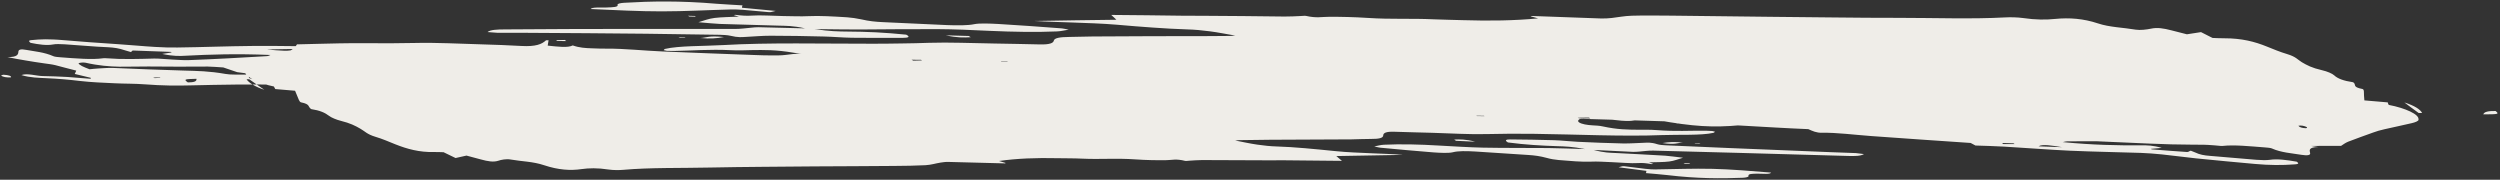 <svg xmlns="http://www.w3.org/2000/svg" width="612" height="44" viewBox="0 0 612 44" fill="none"><rect x="0" y="0" width="612" height="44" fill="#333333" stroke="none"/><path d="M592.075 29.299C592.054 29.646 591.24 29.946 590.423 30.141C588.238 30.667 585.908 31.125 583.738 31.634C582.683 31.857 581.789 32.132 580.975 32.432C578.892 33.178 576.809 33.923 574.807 34.695C574.103 34.989 573.64 35.36 573.097 35.706C568.692 35.705 564.366 35.731 559.961 35.73C557.236 35.728 554.445 35.685 551.67 35.626C546.548 35.499 541.506 35.398 536.562 35.412C529.954 35.412 522.825 34.973 515.955 34.701C512.115 34.549 508.21 34.356 504.256 34.106C499.905 33.831 497.739 34.446 495.992 35.279C495.946 35.326 495.709 35.354 495.121 35.311C495.489 34.93 495.857 34.549 496.221 34.062C493.263 33.758 490.463 33.399 488.644 33.98C487.008 33.392 485.134 33.268 483.214 33.192C481.707 33.124 480.199 33.056 478.756 33.029C473.462 32.972 467.768 32.35 462.371 32.073C453.276 31.606 444.326 31.207 435.28 30.798C433.566 30.726 431.852 30.654 430.108 30.613C428.665 30.587 427.127 30.55 425.974 30.658C419.307 31.263 414.544 30.981 405.776 29.413C405.036 29.529 404.131 29.488 402.238 29.275C401.761 29.226 401.093 29.157 400.921 29.227C399.159 30.075 395.172 29.315 392.009 29.006C388.956 28.691 385.937 28.45 382.968 28.266C380.094 28.091 377.254 27.991 374.513 28.005C373.467 28.002 373.1 28.383 372.064 28.695C371.224 28.696 369.735 28.717 367.85 28.714C367.68 27.911 371.972 28.79 370.636 27.675C369.285 27.553 367.583 27.36 366.091 27.276L359.614 26.922L353.202 26.61L340.393 25.97C336.091 25.753 331.855 25.578 327.649 25.371L314.889 24.788C310.366 24.584 305.828 24.395 301.21 24.181C296.687 23.976 291.988 23.736 287.515 23.589C281.328 23.37 275.27 23.234 269.052 23.046C264.247 22.917 259.601 22.84 254.796 22.711C250.07 22.608 245.264 22.479 240.524 22.391C237.432 22.334 234.355 22.262 231.168 22.195C228.076 22.138 224.889 22.071 221.877 22.04C217.644 21.97 213.636 21.993 209.387 21.939C201.588 21.868 193.759 21.828 185.77 21.738C172.818 21.572 159.756 21.412 146.552 21.29C141.448 21.252 135.959 21.07 130.905 21.09C123.759 21.104 116.662 21.175 109.886 21.35C102.159 21.53 94.943 21.834 87.06 22.069C84.796 22.132 82.246 22.166 79.612 22.069C78.2 22.01 75.926 21.758 74.568 21.426C72.172 20.865 70.424 20.719 68.649 20.711C65.099 20.694 61.358 20.657 57.858 20.698C55.957 20.711 54.136 20.75 52.219 20.78C50.398 20.819 48.577 20.858 46.646 20.903C43.305 20.995 39.66 20.969 35.561 20.651C32.924 20.448 30.66 20.512 28.057 20.383C25.248 20.25 22.408 20.15 19.576 19.823C16.76 19.48 14.234 19.271 11.52 19.149C9.52 19.047 7.333 19.031 5.236 18.378C6.692 17.848 8.808 18.59 10.457 18.62C12.408 18.664 14.453 18.718 16.534 18.845C18.407 18.969 20.251 19.124 22.189 19.289L22.213 19.047C20.935 18.74 19.642 18.45 18.299 18.102C18.465 17.822 18.549 17.516 18.669 17.284C16.72 16.804 15.152 16.363 13.554 15.953C12.707 15.744 11.753 15.645 10.925 15.525C9.349 15.31 7.804 15.063 6.274 14.801C5.557 14.675 4.744 14.538 4.027 14.412C3.325 14.27 2.528 14.118 1.826 13.975C4.315 14.005 4.466 13.305 4.506 12.61C4.569 12.11 5.134 11.959 6.458 12.218C8.595 12.613 10.77 12.75 13.133 13.78C13.423 13.914 14.297 13.987 14.885 14.03C16.633 14.175 18.602 14.309 20.411 14.391C22.22 14.472 23.915 14.455 25.256 14.262C25.382 14.24 25.603 14.228 25.794 14.247C28.05 14.41 30.08 14.48 31.997 14.45C33.993 14.447 35.845 14.376 37.776 14.331C38.948 14.312 40.746 14.515 42.253 14.583C43.555 14.647 44.921 14.753 45.998 14.725C52.519 14.489 58.845 14.129 65.297 13.747C65.74 13.723 65.863 13.596 66.207 13.457C57.734 13.106 51.324 13.336 45.36 13.646C44.031 13.719 42.481 13.803 39.704 13.202C40.445 13.087 41.297 12.965 42.053 12.834L41.763 12.699C40.225 12.662 38.622 12.584 37.099 12.532C35.576 12.48 34.053 12.428 32.641 12.369C32.229 12.361 32.331 12.582 32.067 12.746C31.747 12.644 31.155 12.495 30.675 12.341C29.104 11.795 27.879 11.651 26.593 11.571L23.799 11.422L21.051 11.226C19.177 11.103 17.525 10.967 15.857 10.847C14.762 10.787 13.651 10.742 12.99 10.883C12.219 11.031 11.379 11.032 10.409 10.949C9.455 10.851 8.452 10.695 7.494 10.491C6.763 9.944 7.252 9.873 7.726 9.817C8.784 9.699 9.78 9.644 11.063 9.619C11.696 9.615 12.315 9.626 13.013 9.664C13.712 9.701 14.425 9.722 15.189 9.801C19.352 10.16 23.959 10.496 28.993 10.823C30.374 10.913 31.916 11.055 33.393 11.155C34.95 11.28 36.507 11.406 37.999 11.49C39.889 11.598 41.713 11.663 43.423 11.63C49.474 11.556 55.377 11.309 62.046 11.246C64.913 11.21 68.02 11.251 71.238 11.286C74.345 11.327 77.547 11.378 80.67 11.403C83.476 11.431 86.072 11.349 88.717 11.325C89.583 11.624 90.143 11.804 90.544 11.933C100.01 12.124 109.286 12.294 118.851 12.6C123.531 12.751 128.805 13.155 132.68 12.944C134.23 12.859 135.576 13.312 136.922 13.766C149.077 13.78 162.569 14.473 173.888 14.156L171.822 14.449L172.207 14.594L186.106 14.648L198.833 14.721C199.657 14.736 200.753 14.796 200.986 14.663C201.391 14.461 201.713 14.127 201.084 13.8C200.341 13.375 198.655 13.166 197.322 13.133C196.402 13.108 195.261 13.095 194.288 12.907C189.97 12.165 186.977 12.223 183.999 12.265C182.399 12.292 180.834 12.393 178.945 12.285C173.532 12.024 169.599 12.404 165.022 12.473C164.484 12.487 163.881 12.46 163.262 12.449C163.262 12.449 163.007 12.387 162.48 12.281C162.572 12.185 162.6 12.049 162.772 11.979C166.168 11.177 172.225 11.313 177.113 11.031C188.12 10.385 201.331 10.718 213.722 10.704C216.131 10.707 218.364 10.676 220.708 10.638C223.037 10.617 225.3 10.553 227.469 10.48C232.344 10.319 237.978 10.569 243.352 10.652C247.047 10.736 250.693 10.762 254.468 10.873C257.021 10.944 257.847 10.523 257.971 9.959C258.092 9.291 259.463 9.065 261.792 9.043C263.693 9.03 265.56 8.943 267.461 8.93L279.581 8.87L285.681 8.853C287.678 8.85 289.769 8.856 291.766 8.852C294.904 8.862 297.992 8.814 301.05 8.797C301.573 8.799 301.951 8.733 302.394 8.709C300.227 8.346 298.216 7.929 296.164 7.664C294.301 7.42 292.378 7.239 290.634 7.199C287.874 7.124 285.015 6.934 282.157 6.744C279.298 6.554 276.39 6.306 273.387 6.049C269.7 5.738 266.116 5.648 262.578 5.51C259.547 5.389 256.551 5.342 253.185 5.135C259.82 4.998 266.6 4.929 273.299 4.835C272.793 4.381 272.546 4.093 272.024 3.655C277.872 3.682 283.755 3.783 289.667 3.851C291.221 3.872 292.805 3.861 294.374 3.865C297.703 3.894 301.047 3.907 304.375 3.936L314.441 4.049C315.9 4.06 317.133 3.978 318.446 3.921C318.874 3.913 319.378 3.825 319.729 3.896C322.315 4.477 323.507 4.111 325.393 4.114C328.34 4.103 331.527 4.17 334.783 4.384C340.595 4.774 345.402 4.466 351.021 4.731C353.433 4.84 355.731 4.851 358.063 4.934C364.678 5.145 370.855 5.048 376.525 4.498C375.949 4.334 375.373 4.17 374.702 3.996C374.733 3.964 374.809 3.885 375.096 3.914C380.775 4.116 386.439 4.333 392.023 4.525C392.943 4.55 393.749 4.476 394.555 4.402C396.197 4.222 397.549 3.908 399.496 3.847C402.52 3.757 405.929 3.812 409.162 3.831C417.167 3.906 425.236 4.022 433.225 4.113C438.52 4.17 443.814 4.227 449.013 4.274C454.308 4.332 459.507 4.379 464.657 4.369C473.467 4.369 482.685 4.709 490.878 4.262C492.096 4.195 493.856 4.22 495.241 4.415C498.362 4.877 500.897 4.859 503.108 4.633C506.583 4.293 510.014 4.542 513.587 5.731C516.439 6.689 519.752 6.734 522.812 7.259C523.896 7.441 525.568 7.229 526.497 7.028C528.101 6.669 529.631 6.932 531.565 7.428C532.827 7.751 533.994 8.063 535.352 8.395C536.456 8.23 537.449 8.07 538.805 7.861C539.803 8.348 540.562 8.758 541.625 9.287C542.339 9.308 543.419 9.384 544.48 9.372C548.79 9.362 551.971 10.197 554.91 11.39C556.5 12.026 558.059 12.693 559.931 13.253C562.044 13.89 562.431 14.576 563.483 15.226C564.759 15.969 565.921 16.613 568.412 17.184C569.705 17.474 570.959 18.023 571.401 18.435C572.219 19.218 573.664 19.786 576.053 20.137C576.959 20.72 575.679 21.286 578.341 21.788C578.612 21.833 578.672 22.206 578.679 22.416C578.669 23.079 578.74 23.767 578.798 24.576C580.832 24.751 582.58 24.897 584.519 25.062C584.541 25.256 584.643 25.476 584.761 25.68C588.843 26.451 592.254 28.025 592.041 29.225L592.075 29.299ZM65.307 12.106C68.295 12.38 71.443 12.704 71.816 11.992L65.307 12.106ZM39.311 19.047L39.086 18.954L37.486 18.981L37.871 19.125L39.311 19.047ZM62.654 19.097C62.604 19.04 61.807 18.887 60.88 18.652C60.967 18.888 60.845 19.015 61.119 19.166C61.248 19.249 61.966 19.375 62.492 19.482C62.615 19.355 62.722 19.244 62.654 19.097ZM62.706 18.282C61.226 18.077 59.634 17.878 58.059 17.663C56.953 17.287 55.927 16.936 54.661 16.509C53.36 16.445 51.928 16.297 50.883 16.294C46.035 16.318 41.186 16.341 36.319 16.276C33.926 16.256 31.727 16.361 29.238 16.331C26.78 16.27 24.128 16.084 20.95 15.354C20.424 15.248 19.507 15.328 19.259 15.477C19.136 15.604 19.654 15.937 20.058 16.17C20.462 16.404 21.167 16.651 21.922 16.956C22.617 16.888 23.217 16.81 23.992 16.768C25.194 16.718 26.378 16.578 27.79 16.636C33.535 16.879 39.39 17.116 45.211 17.28C48.272 17.369 51.188 17.39 55.221 18.103C55.843 18.22 56.556 18.241 57.175 18.253C59.03 18.287 60.74 18.254 62.515 18.262L62.706 18.282ZM98.247 17.757C95.866 17.616 93.709 17.568 91.873 17.623C86.188 17.753 79.573 17.542 74.98 18.063C74.159 18.153 72.922 18.131 71.75 18.149C68.852 18.217 65.97 18.269 62.992 18.311C64.773 18.966 66.7 19.252 68.505 19.229C70.422 19.2 72.243 19.161 73.919 19.054C77.905 18.837 81.312 18.35 85.797 18.376C90.694 18.41 93.83 17.877 98.247 17.757ZM117.205 17.459C112.437 17.509 108.318 17.538 104.184 17.583L105.083 17.956C109.625 18.249 113.378 18.165 117.115 18.096C117.543 18.088 117.231 17.759 117.205 17.459ZM154.924 17.613C143.255 17.422 131.57 17.247 121.156 17.605C134.285 18.348 144.814 18.09 154.924 17.613ZM218.813 17.061L218.233 16.792C214.821 16.632 211.279 16.389 208.172 16.348C199.469 16.236 191.056 16.259 182.467 16.246C181.833 16.25 181.054 16.187 180.261 16.14C177.864 16.015 175.497 15.859 173.196 15.743C172.085 15.699 170.959 15.67 170.039 15.645C169.702 15.994 169.38 16.328 168.997 16.725C172.696 16.914 175.544 16.789 178.663 16.709C183.08 16.588 188.092 16.721 192.863 16.777C201.28 16.859 209.747 16.999 218.198 17.155C218.515 17.152 218.687 17.083 218.843 17.029L218.813 17.061ZM129.127 8.037C138.731 8.085 148.416 8.158 158.18 8.257C164.204 8.32 170.196 8.414 176.285 8.518C176.999 8.54 178.109 8.584 178.7 8.733C180.825 9.249 181.627 9.069 182.719 9.025C184.697 8.932 186.45 8.746 188.652 8.746C192.851 8.743 197.275 8.832 201.684 8.938C203.841 8.986 206.352 9.21 208.524 9.242C212.772 9.296 216.987 9.277 221.09 9.263C222.152 9.25 223.034 9.097 221.841 8.485C219.265 8.219 216.819 8.037 214.422 7.912C212.025 7.787 209.758 7.745 207.57 7.729C205.288 7.703 203.1 7.687 199.453 7.119C203.511 7.153 206.999 7.234 210.263 7.221C216.696 7.186 222.968 7.099 229.545 7.132C231.526 7.144 233.683 7.192 235.809 7.271C237.935 7.351 240.141 7.456 242.252 7.552C248.187 7.815 253.657 7.908 258.689 7.693C259.781 7.649 260.518 7.428 261.622 7.262C260.649 7.075 260.233 6.962 259.932 6.948C254.738 6.57 249.574 6.159 244.399 5.87C242.208 5.749 239.765 5.671 238.6 5.9C236.885 6.265 234.396 6.235 231.762 6.138C226.621 5.922 221.43 5.649 216.194 5.423C214.385 5.341 212.747 5.19 210.783 4.725C209.745 4.496 208.36 4.301 207.376 4.234C204.009 4.026 200.643 3.819 197.891 3.954C196.119 4.051 193.802 3.951 191.726 3.929C189.141 3.89 186.107 3.664 184.068 3.821C182.724 3.909 181.644 3.832 180.053 3.633C179.862 3.614 179.801 3.677 179.66 3.715C180.155 3.853 180.556 3.982 180.892 4.069C178.803 4.168 176.585 4.184 174.912 4.395C173.351 4.601 172.429 5.012 170.97 5.438C173.21 5.617 174.912 5.81 176.229 5.858C181.019 6.003 185.824 6.132 190.615 6.277C192.344 6.333 193.989 6.258 197.102 6.946C192.804 6.835 189.235 6.728 185.731 6.664C185.017 6.643 184.513 6.73 183.944 6.776C182.585 6.881 181.435 7.094 179.866 7.089C171.579 7.09 163.307 7.075 155.019 7.076C144.418 7.082 133.898 7.115 123.537 7.199C121.747 7.206 120.006 7.271 119.344 7.849C120.71 7.955 121.378 8.024 121.79 8.031C124.294 8.045 126.638 8.007 129.142 8.021L129.127 8.037ZM178.599 2.313C179.565 2.291 180.691 2.32 181.867 2.406C183.916 2.565 186.19 2.817 188.24 2.976C188.717 3.025 188.981 2.86 189.894 2.675C186.524 2.362 184.123 2.132 181.628 1.892C181.651 1.65 181.679 1.513 181.767 1.313C179.496 1.166 177.481 1.08 175.432 0.921C166.421 0.149 159.248 0.3 152.795 0.682C151.91 0.73 151.107 0.91 151.179 1.161C151.452 1.748 150.059 1.779 148.428 1.838C146.924 1.875 144.875 1.716 144.606 2.212C150.541 2.475 156.636 2.79 161.992 2.783C167.871 2.778 173.106 2.463 178.695 2.323L178.599 2.313ZM592.084 27.658L592.924 27.657C592.514 26.777 591.009 25.836 588.592 25.08C589.94 26.075 590.964 26.862 592.084 27.658ZM610.909 27.173C609.149 27.148 608.11 27.355 607.909 27.998C611.696 27.987 611.853 27.934 610.909 27.173ZM237.612 9.099L237.159 8.808L231.544 8.648C234.306 9.264 235.936 9.205 237.597 9.115L237.612 9.099ZM177.222 9.069C173.421 8.66 173.076 9.235 171.43 9.31C173.941 9.534 175.442 9.392 177.222 9.069ZM490.072 35L490.445 35.265L493.171 35.267L492.927 35.085L490.072 35ZM1.018 18.293C0.732 18.263 0.231 18.456 0.28 18.513C0.703 18.836 1.58 19.014 2.703 18.938C2.819 18.601 2.098 18.369 0.907 18.299L1.018 18.293ZM386.234 28.794L386.508 28.945L389.298 28.988L388.975 28.78L386.314 28.82L386.234 28.794ZM361.403 28.329L361.533 28.412L363.403 28.43L363.274 28.347L361.403 28.329ZM170.386 4.086L170.032 3.909L168.398 3.863L168.752 4.039L170.386 4.086ZM166.517 9.292L167.831 9.235L167.606 9.142L166.117 9.163L166.422 9.282L166.517 9.292ZM60.295 17.736C60.22 17.379 60.733 17.065 61.249 16.857C62.751 16.278 64.493 15.777 65.98 15.214C66.653 14.952 67.341 14.674 67.853 14.36C69.238 13.577 70.542 12.769 71.766 11.934C72.279 11.621 72.44 11.236 72.697 10.861C76.118 10.794 79.489 10.67 83.005 10.614C85.143 10.573 87.361 10.557 89.548 10.573C93.606 10.607 97.583 10.616 101.558 10.52C106.719 10.388 112.593 10.715 118.112 10.865C121.284 10.948 124.41 11.078 127.601 11.25C131.173 11.461 132.657 10.794 133.61 9.914C133.656 9.866 133.702 9.819 134.29 9.862C134.208 10.273 134.142 10.667 134.079 11.167C136.655 11.433 138.979 11.743 140.21 11.119C141.846 11.707 143.353 11.775 144.876 11.827C146.098 11.866 147.399 11.93 148.571 11.911C152.801 11.876 157.731 12.419 162.174 12.598C169.727 12.924 177.232 13.191 184.625 13.465C186.037 13.523 187.465 13.566 188.827 13.566C189.984 13.564 191.221 13.586 192.183 13.459C197.278 12.744 201.373 12.957 209.282 14.437C209.912 14.327 210.626 14.348 212.232 14.531C212.614 14.571 213.282 14.639 213.343 14.576C214.407 13.69 218.027 14.396 220.794 14.681C226.152 15.216 231.251 15.585 235.732 15.506C236.588 15.489 236.749 15.104 237.498 14.762C238.243 14.752 239.526 14.727 241.03 14.69C241.5 15.507 237.495 14.657 239.133 15.787C240.373 15.915 241.804 16.062 243.09 16.143C250.472 16.537 257.788 16.89 265.185 17.269C272.582 17.648 279.914 17.985 287.326 18.348C295.23 18.744 303.295 19.192 311.31 19.582C316.833 19.837 322.131 20 327.494 20.204C335.982 20.538 344.326 20.805 352.83 21.123C358.304 21.321 363.953 21.554 369.441 21.736C373.201 21.862 376.896 21.947 380.671 22.056C387.793 22.285 394.836 22.487 402.103 22.783C413.908 23.267 425.859 23.819 437.889 24.396C442.603 24.62 447.511 24.97 452.16 25.152C458.728 25.411 465.423 25.647 471.878 25.806C475.557 25.907 479.172 25.965 482.692 26.014C486.307 26.072 489.906 26.147 493.601 26.231C495.758 26.279 497.979 26.368 500.284 26.589C501.429 26.707 503.214 27.031 504.24 27.381C505.956 27.994 507.341 28.19 508.833 28.274C511.929 28.436 515.199 28.634 518.245 28.738C521.497 28.847 524.7 28.898 527.822 28.923C530.643 28.934 533.594 29.029 536.918 29.389C539.016 29.606 540.822 29.583 542.887 29.726C545.062 29.863 547.284 29.952 549.592 30.278C551.82 30.577 553.935 30.778 555.965 30.848C557.503 30.884 559.088 30.873 561.12 31.484C560.443 32.078 558.296 31.367 557.028 31.377C555.54 31.398 553.921 31.335 552.238 31.232C550.746 31.148 549.235 30.974 547.693 30.833L547.669 31.075C548.741 31.377 549.828 31.664 551.06 32.018C550.99 32.308 550.905 32.613 550.897 32.84C552.64 33.316 554.097 33.763 555.615 34.147C556.366 34.347 557.32 34.445 558.148 34.565C561.189 35.001 564.23 35.437 567.465 35.998C565.106 36.051 565.352 36.775 565.518 37.473C565.646 37.993 564.874 38.14 563.424 37.904C560.986 37.495 558.479 37.376 556.131 36.331C555.841 36.196 554.967 36.123 554.379 36.08C550.757 35.811 546.957 35.402 544.131 35.721C544.005 35.743 543.799 35.739 543.608 35.72C539.41 35.287 535.799 35.334 532.073 35.281C530.932 35.268 529.402 35.005 528.051 34.883C526.906 34.766 525.666 34.638 524.635 34.618C521.513 34.593 518.375 34.584 515.333 34.584C512.195 34.575 509.152 34.576 506.095 34.592C505.667 34.6 505.464 34.702 504.96 34.789C512.257 35.49 518.314 35.626 524.239 35.573C525.602 35.574 527.075 35.569 529.188 36.206L526.55 36.44L526.744 36.565C529.667 36.797 532.591 37.028 535.354 37.208C535.735 37.248 535.854 37.016 536.294 36.886C536.519 36.979 536.984 37.15 537.354 37.31C538.497 37.864 539.581 38.046 540.947 38.152C544.729 38.472 548.591 38.818 552.293 39.113C553.564 39.209 554.785 39.248 555.637 39.126C557.481 38.845 559.805 39.154 562.228 39.579C563.054 40.136 562.359 40.203 561.584 40.246C558.755 40.46 555.602 40.467 552.041 40.135C547.305 39.716 542.505 39.256 537.624 38.77C534.857 38.484 531.992 38.084 529.225 37.799C527.508 37.621 525.745 37.492 524.126 37.43C518.336 37.234 512.645 37.154 506.709 36.891C501.488 36.649 495.943 36.199 490.577 35.89C488.195 35.749 485.928 35.708 483.596 35.624C483.047 35.323 482.693 35.147 482.418 34.996C474.27 34.418 466.251 33.922 458.038 33.302C454.02 33.01 449.548 32.426 446.016 32.499C444.623 32.53 443.705 32.068 442.675 31.613C431.965 31.189 420.349 30.183 410.351 30.217L412.245 29.993L411.875 29.833L399.756 29.456L388.638 29.13C387.924 29.109 386.97 29.01 386.736 29.143C386.346 29.33 386.135 29.657 386.573 29.965C387.206 30.397 388.575 30.608 389.766 30.678C390.56 30.725 391.575 30.76 392.342 30.944C395.981 31.738 398.501 31.736 401.1 31.76C402.558 31.771 403.872 31.714 405.524 31.849C410.195 32.227 413.609 31.95 417.651 32C418.174 32.002 418.667 32.035 419.159 32.069C419.159 32.069 419.415 32.13 419.83 32.242C419.738 32.338 419.631 32.449 419.459 32.519C416.392 33.197 411.106 32.914 406.864 33.07C397.369 33.453 386.052 32.897 375.589 32.761C371.562 32.695 367.745 32.737 363.992 32.822C359.892 32.94 355.144 32.642 350.655 32.511C347.499 32.413 344.502 32.366 341.361 32.251C339.235 32.172 338.63 32.581 338.617 33.138C338.607 33.801 337.553 34.024 335.572 34.011C333.908 33.997 332.548 34.101 330.853 34.118C324.2 34.166 317.561 34.197 310.938 34.212C308.403 34.23 305.853 34.264 303.398 34.307C302.971 34.316 302.703 34.376 302.371 34.394C304.222 34.759 306.041 35.156 307.792 35.407C309.353 35.638 311.07 35.815 312.402 35.847C316.891 35.979 321.852 36.49 326.828 36.986C329.976 37.311 332.847 37.38 335.751 37.522C338.259 37.641 340.733 37.687 343.45 37.915C338.002 38.017 332.554 38.118 327.122 38.204C327.628 38.658 327.986 38.939 328.508 39.377C323.736 39.322 318.965 39.266 314.273 39.236C313.021 39.229 311.754 39.238 310.486 39.247C305.146 39.237 299.63 39.193 294.29 39.183C293.133 39.186 292.201 39.282 291.094 39.342C290.762 39.36 290.368 39.442 290.113 39.381C287.828 38.813 286.937 39.193 285.559 39.208C283.215 39.246 280.631 39.206 277.979 39.02C273.166 38.681 269.454 39.048 264.836 38.834C262.836 38.733 261.015 38.772 259.065 38.728C253.625 38.603 248.83 38.79 244.557 39.414C245.132 39.578 245.708 39.742 246.189 39.897C246.158 39.928 246.082 40.008 245.986 39.998C241.387 39.873 236.692 39.738 232.172 39.638C231.459 39.617 230.844 39.711 230.229 39.805C228.984 40.008 228.028 40.346 226.574 40.44C224.138 40.573 221.492 40.597 218.847 40.621C215.663 40.66 212.399 40.672 209.135 40.685C205.871 40.697 202.607 40.71 199.439 40.732C190.964 40.819 182.344 40.838 173.888 41.013C166.811 41.174 159.119 40.992 152.578 41.574C151.551 41.66 150.173 41.675 148.979 41.5C146.239 41.078 144.181 41.145 142.367 41.394C139.671 41.797 136.702 41.613 133.209 40.449C130.437 39.517 127.696 39.532 124.922 39.036C123.934 38.864 122.643 39.115 122.001 39.346C120.778 39.743 119.439 39.501 117.696 39.024C116.529 38.711 115.347 38.415 114.195 38.087C113.377 38.282 112.59 38.445 111.521 38.684C110.522 38.197 109.653 37.793 108.59 37.264C107.971 37.252 107.082 37.196 106.227 37.212C102.68 37.3 99.69 36.486 96.736 35.308C95.146 34.672 93.682 34.015 91.89 33.481C89.857 32.869 89.375 32.173 88.228 31.514C86.951 30.771 85.678 30.133 83.474 29.592C82.371 29.321 81.102 28.788 80.565 28.366C79.541 27.579 78.287 27.031 76.184 26.709C75.278 26.127 76.066 25.527 73.689 25.055C73.418 25.01 73.263 24.627 73.146 24.423C72.869 23.73 72.577 23.054 72.233 22.215C70.58 22.08 69.039 21.938 67.386 21.803C67.268 21.599 67.151 21.395 67.048 21.174C63.459 20.437 60.223 18.899 59.944 17.665L60.295 17.736ZM504.811 36.031C502.453 35.648 499.935 35.214 499.036 35.82C500.971 35.88 502.891 35.956 504.811 36.031ZM533.592 30.88L533.801 30.989L535.149 31.006L534.874 30.855L533.672 30.906L533.592 30.88ZM513.233 30.02C513.187 30.067 513.843 30.257 514.453 30.495C514.556 30.279 514.759 30.177 514.595 30.021C514.561 29.947 513.97 29.799 513.665 29.68C513.558 29.791 513.164 29.873 513.248 30.004L513.233 30.02ZM512.543 30.734C513.772 30.983 514.905 31.223 516.228 31.481C516.922 31.85 517.6 32.234 518.343 32.66C519.488 32.778 520.667 32.969 521.587 32.994C526.11 33.199 530.503 33.32 534.915 33.531C539.327 33.742 543.257 33.256 548.883 34.71C549.299 34.822 550.215 34.742 550.448 34.609C550.571 34.482 550.148 34.159 549.744 33.925C549.356 33.676 548.746 33.438 548.102 33.127C547.517 33.189 546.918 33.267 546.269 33.288C545.177 33.332 544.119 33.45 542.848 33.354C537.799 33.043 532.525 32.638 527.411 32.285C524.758 32.099 522.06 31.96 518.959 31.152C518.448 31.029 517.875 30.97 517.383 30.937C515.795 30.843 514.177 30.781 512.669 30.712L512.543 30.734ZM480.02 29.545C482.023 29.752 483.962 29.917 485.706 29.957C490.939 30.078 496.725 30.605 501.455 30.377C502.325 30.344 503.421 30.405 504.436 30.44L512.463 30.709C511.427 30.043 509.958 29.717 508.34 29.655C506.626 29.583 504.977 29.552 503.298 29.554C499.511 29.565 496.113 29.826 491.952 29.571C487.491 29.303 484.222 29.647 480.13 29.539L480.02 29.545ZM462.698 29.016C467.061 29.169 470.805 29.311 474.565 29.436L474.077 29.072C470.117 28.611 466.723 28.54 463.25 28.444C462.837 28.436 462.959 28.746 462.698 29.016ZM428.755 27.558C439.137 28.105 449.613 28.661 459.202 28.725C447.754 27.544 438.005 27.429 428.755 27.558ZM371.868 26.614L372.448 26.884C375.402 27.084 378.47 27.383 381.214 27.474C388.829 27.735 396.234 27.888 403.8 28.092C404.418 28.103 405.07 28.188 405.754 28.241C407.788 28.416 409.902 28.616 411.936 28.791C412.905 28.874 413.92 28.909 414.714 28.956C415.116 28.648 415.518 28.34 416.076 27.979C412.867 27.717 410.221 27.741 407.496 27.74C403.614 27.741 399.137 27.489 394.965 27.355C387.571 27.081 380.083 26.798 372.689 26.524C372.388 26.511 372.296 26.606 372.059 26.634L371.868 26.614ZM447.742 37.234C439.57 36.898 431.287 36.568 423.116 36.231C418.07 36.025 412.833 35.799 407.707 35.567C407.104 35.54 406.23 35.467 405.75 35.313C404.068 34.773 403.281 34.936 402.315 34.959C400.59 35.008 399.089 35.15 397.234 35.115C393.634 35.041 389.905 34.883 386.192 34.71C384.382 34.628 382.219 34.37 380.379 34.32C376.81 34.214 373.195 34.155 369.756 34.132C368.821 34.123 368.145 34.28 369.147 34.873C373.523 35.446 377.412 35.655 381.172 35.781C383.107 35.841 384.852 35.881 388.041 36.49C384.663 36.403 381.743 36.277 379.048 36.243C373.643 36.192 368.447 36.25 362.993 36.141C359.599 36.071 355.947 35.834 352.359 35.638C347.405 35.337 342.886 35.237 338.82 35.429C337.934 35.477 337.323 35.676 336.425 35.846C337.207 36.014 337.607 36.142 337.909 36.156C342.248 36.551 346.652 36.988 350.861 37.3C352.624 37.429 354.64 37.515 355.599 37.282C356.997 36.92 358.947 36.964 361.234 37.095C365.489 37.359 369.905 37.675 374.16 37.939C375.637 38.039 376.957 38.193 378.7 38.67C379.517 38.911 380.695 39.102 381.569 39.175C384.287 39.403 387.179 39.666 389.474 39.571C390.913 39.493 392.883 39.626 394.596 39.698C396.722 39.778 399.298 40.043 400.99 39.921C402.112 39.845 402.955 39.949 404.31 40.176C404.501 40.196 404.562 40.132 404.688 40.11C404.303 39.966 403.903 39.837 403.678 39.744C405.419 39.679 407.274 39.713 408.599 39.536C409.909 39.374 410.704 38.985 412.007 38.613C410.114 38.4 408.744 38.189 407.664 38.112C403.6 37.868 399.695 37.674 395.6 37.462C394.108 37.377 392.794 37.434 390.14 36.706C393.743 36.886 396.743 37.038 399.758 37.175C400.361 37.202 400.739 37.136 401.293 37.106C402.415 37.029 403.439 36.838 404.771 36.871C411.749 37.032 418.791 37.234 425.738 37.427C434.62 37.68 443.598 37.942 452.495 38.179C454.033 38.215 455.492 38.226 456.299 37.715C455.169 37.581 454.627 37.491 454.326 37.477C452.2 37.397 450.169 37.328 448.043 37.248L447.742 37.234ZM405.462 41.482C404.718 41.493 403.718 41.442 402.779 41.328C401.062 41.151 399.246 40.859 397.529 40.681C397.147 40.642 396.898 40.791 396.222 40.948C399.023 41.307 400.98 41.561 403.033 41.826C403.025 42.052 402.998 42.189 402.925 42.373C404.753 42.544 406.42 42.664 408.122 42.857C415.456 43.736 421.335 43.731 426.684 43.514C427.348 43.478 428.12 43.331 428.033 43.094C427.84 42.533 429.012 42.514 430.375 42.515C431.627 42.522 433.329 42.715 433.567 42.251C428.705 41.854 423.652 41.438 419.243 41.332C414.422 41.219 410.039 41.413 405.478 41.467L405.462 41.482ZM61 19.398L60.351 19.418C60.966 20.302 62.471 21.244 64.698 21.98C63.239 20.991 62.12 20.195 61 19.398ZM45.988 20.172C47.461 20.167 48.199 19.946 48.098 19.29C45.089 19.363 44.933 19.417 45.988 20.172ZM355.987 34.161L356.425 34.468L361.138 34.693C358.804 34.068 357.3 34.105 355.987 34.161ZM406.976 35.02C410.192 35.492 410.507 34.948 411.996 34.927C409.848 34.653 408.584 34.767 406.976 35.02ZM138.622 10.047L138.248 9.781L136.095 9.839L136.434 10.031L138.717 10.057L138.622 10.047ZM564.461 31.392C564.652 31.412 564.866 31.19 564.721 31.122C564.092 30.795 563.295 30.643 562.634 30.785C562.9 31.161 563.556 31.351 564.461 31.392ZM225.726 14.788L225.451 14.637L223.153 14.627L223.572 14.845L225.836 14.782L225.726 14.788ZM246.697 15.013L246.568 14.93L244.999 14.925L245.128 15.008L246.697 15.013ZM412.129 39.9L412.468 40.092L413.769 40.156L413.51 39.99L412.129 39.9ZM415.992 35.025L414.82 35.044L415.045 35.137L416.297 35.144L415.992 35.025Z" fill="#EFEDE8"></path></svg>
